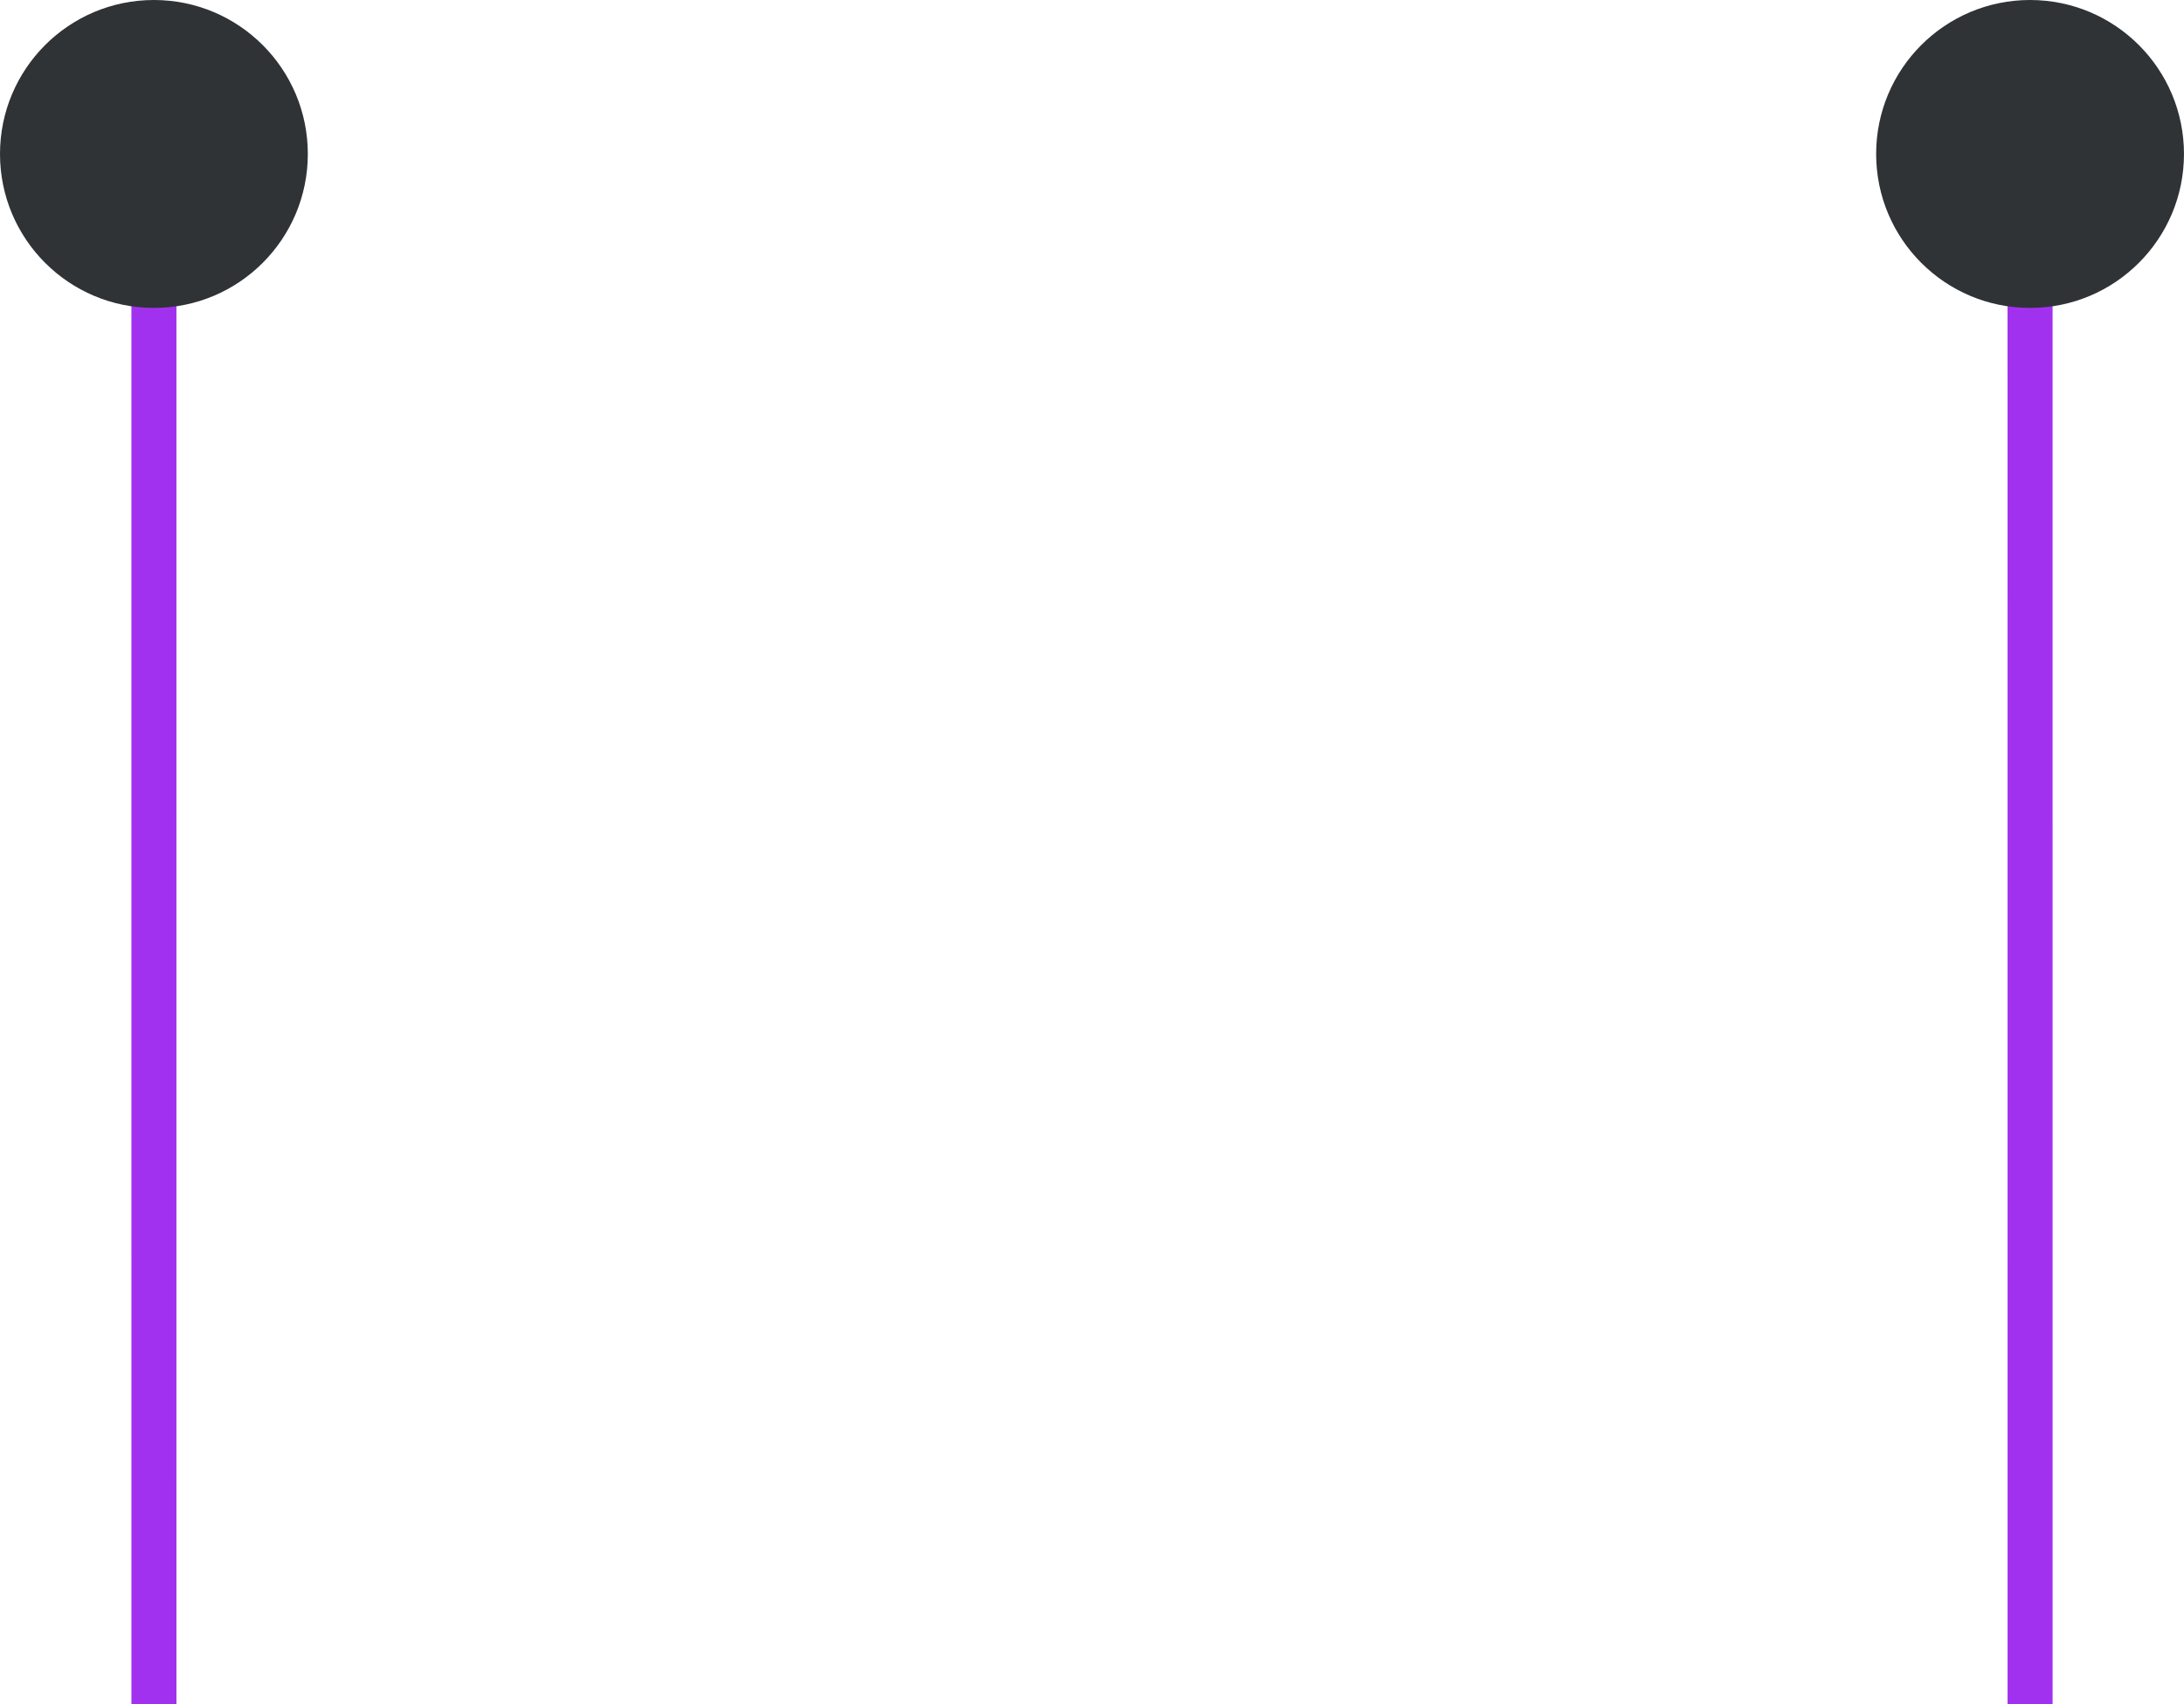<svg xmlns="http://www.w3.org/2000/svg" viewBox="0 0 97.015 75.679"><title>approach4-poles</title><line x1="90.177" y1="6.837" x2="90.178" y2="75.679" style="fill:none;stroke:#a231ef;stroke-miterlimit:10;stroke-width:2px"/><circle cx="90.177" cy="6.837" r="6.837" style="fill:#2f3336"/><line x1="6.837" y1="6.837" x2="6.838" y2="75.679" style="fill:none;stroke:#a231ef;stroke-miterlimit:10;stroke-width:2px"/><circle cx="6.837" cy="6.837" r="6.837" style="fill:#2f3336"/></svg>